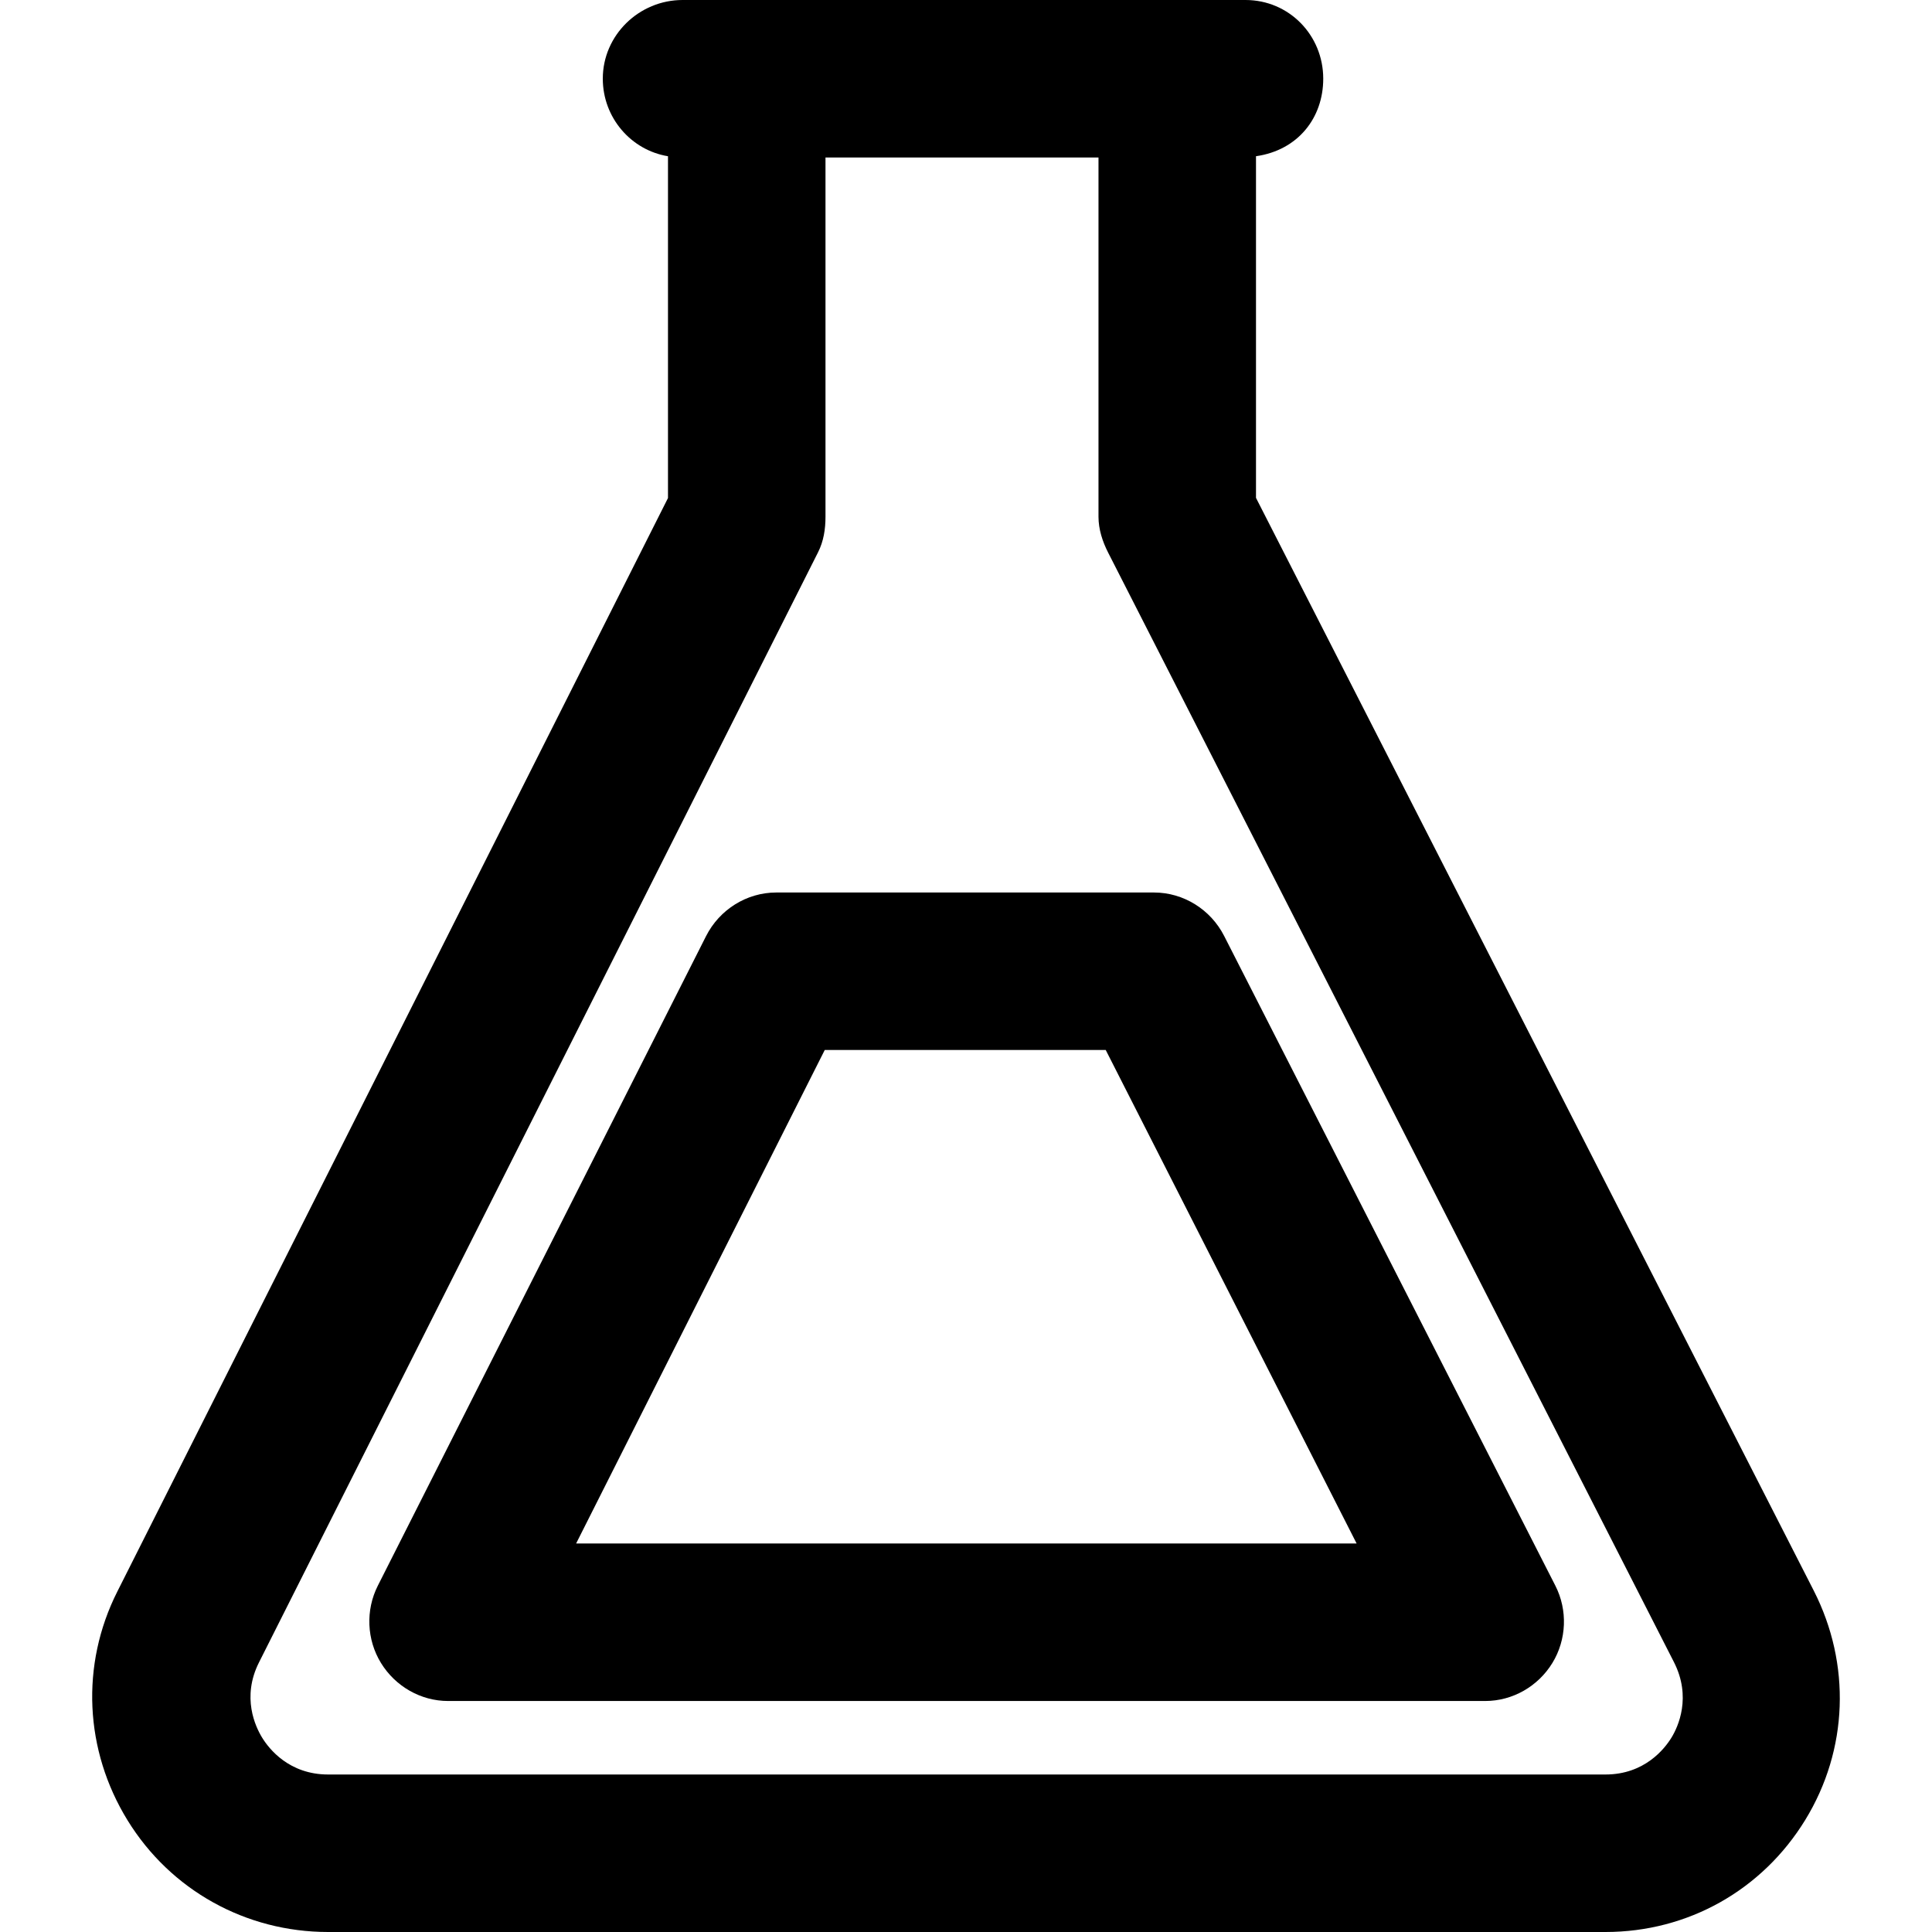 <?xml version="1.0" encoding="iso-8859-1"?>
<!-- Uploaded to: SVG Repo, www.svgrepo.com, Generator: SVG Repo Mixer Tools -->
<svg fill="#000000" height="800px" width="800px" version="1.1" id="Layer_1" xmlns="http://www.w3.org/2000/svg" xmlns:xlink="http://www.w3.org/1999/xlink" 
	 viewBox="0 0 512 512" xml:space="preserve">
<g>
	<g>
		<path d="M480.663,421.536L332.851,131.94V41.402c11.13-1.593,17.821-10.163,17.821-20.557C350.671,9.32,341.598,0,330.071,0
			h-149.18c-11.526,0-21.144,9.32-21.144,20.846c0,10.393,7.537,18.964,17.276,20.558v90.579L31.102,421.756
			c-9.81,19.445-8.714,42.101,2.702,60.648S65.175,512,86.955,512h338.513c21.828,0,41.536-11.087,52.942-29.7
			C489.815,463.687,490.574,440.988,480.663,421.536z M442.956,460.491c-1.805,2.945-7.121,9.77-17.489,9.77H86.955
			c-10.344,0-15.662-6.802-17.468-9.736s-5.505-10.745-0.846-19.98l148.16-294.201c1.471-2.916,1.963-6.129,1.963-9.396V41.739
			h72.348v95.211c0,3.293,1.049,6.539,2.545,9.473l149.952,294.049C448.316,449.711,444.761,457.546,442.956,460.491z"/>
	</g>
</g>
<g>
	<g>
		<path d="M412.185,420.224l-87.779-172.199c-3.565-6.989-10.746-11.503-18.591-11.503H205.732c-7.872,0-15.073,4.545-18.625,11.57
			l-86.987,172.15c-3.27,6.47-2.948,14.301,0.849,20.476c3.797,6.175,10.527,10.065,17.777,10.065h274.848
			c7.263,0,14.003-3.875,17.798-10.067C415.184,434.521,415.484,426.694,412.185,420.224z M152.677,409.043l65.889-130.783h74.464
			l66.489,130.783H152.677z"/>
	</g>
</g>
</svg>